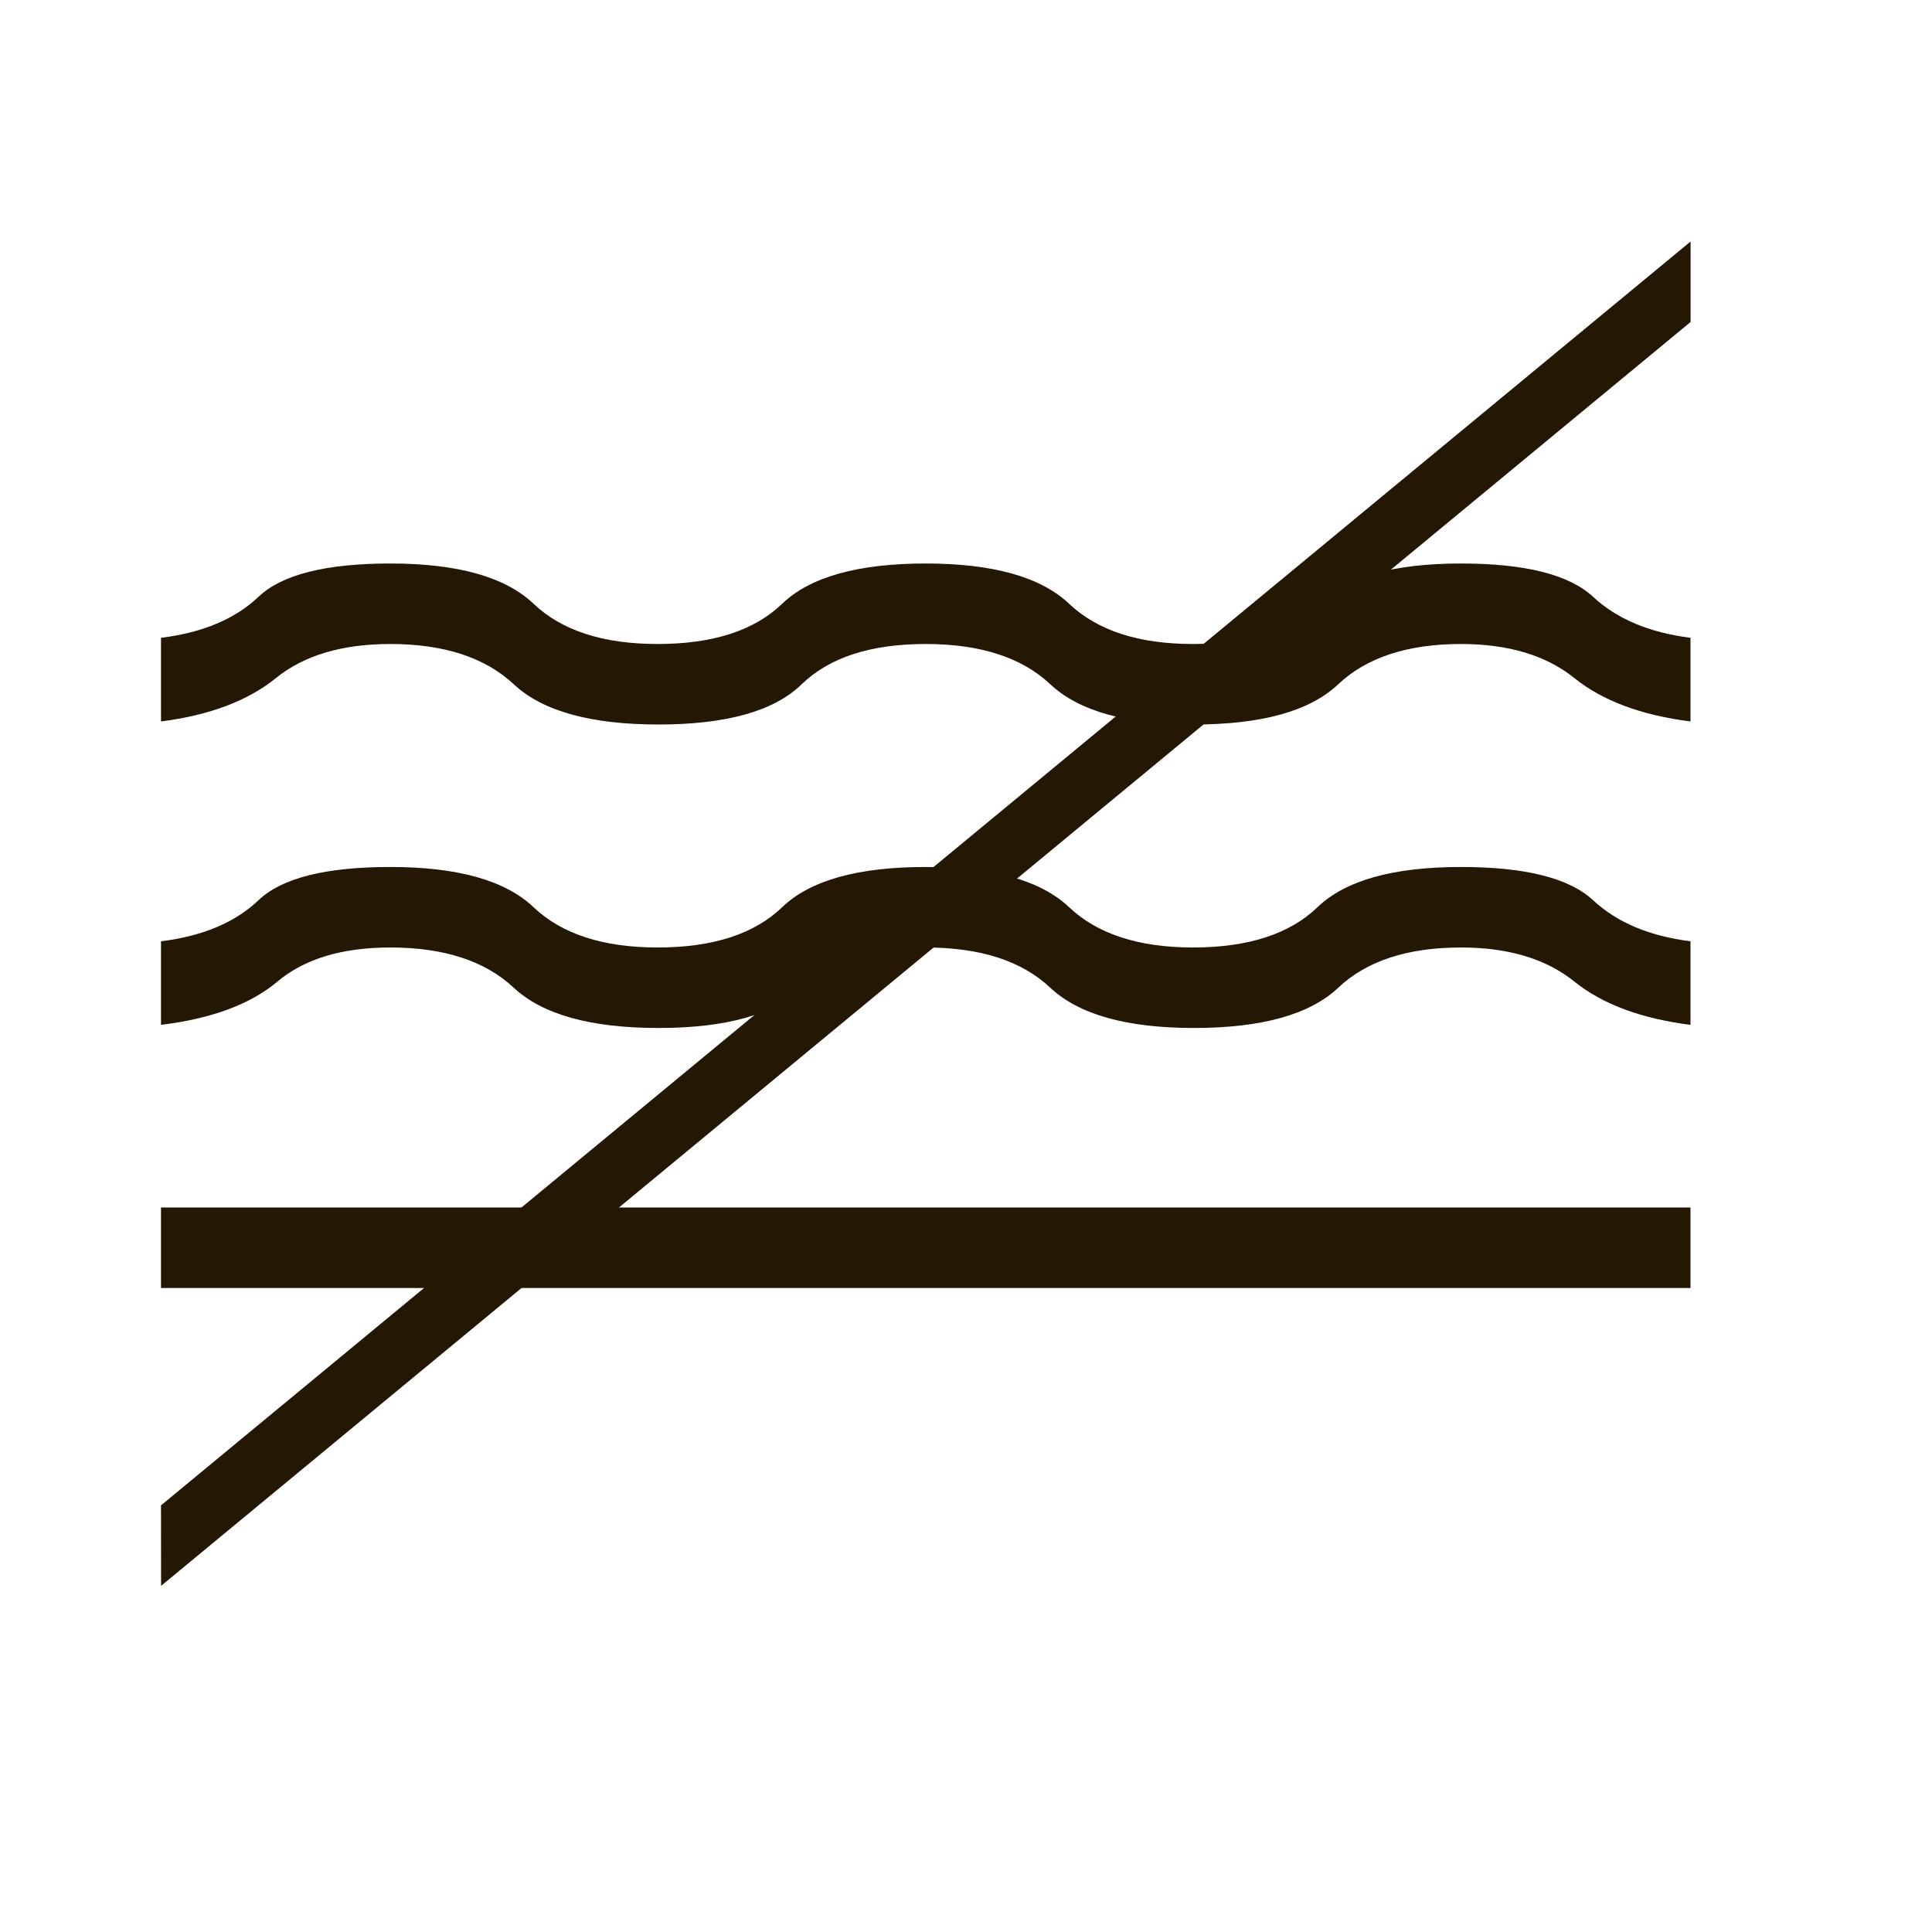 <svg width="24" height="24" viewBox="0 0 24 24" fill="none" xmlns="http://www.w3.org/2000/svg">
<path d="M2 12.731V11.693C2.518 11.629 2.921 11.459 3.211 11.183C3.5 10.907 4.046 10.77 4.85 10.77C5.685 10.77 6.277 10.936 6.628 11.27C6.979 11.603 7.492 11.77 8.169 11.77C8.854 11.77 9.37 11.603 9.716 11.27C10.063 10.936 10.658 10.77 11.5 10.77C12.335 10.77 12.928 10.936 13.281 11.27C13.633 11.603 14.146 11.77 14.819 11.77C15.504 11.77 16.02 11.603 16.366 11.27C16.713 10.936 17.308 10.77 18.15 10.77C18.946 10.77 19.493 10.907 19.79 11.183C20.086 11.459 20.49 11.629 21 11.693V12.731C20.389 12.654 19.907 12.475 19.557 12.193C19.206 11.911 18.737 11.77 18.15 11.77C17.486 11.77 16.977 11.936 16.624 12.27C16.271 12.603 15.673 12.77 14.831 12.77C13.996 12.77 13.402 12.603 13.047 12.27C12.693 11.936 12.177 11.77 11.5 11.77C10.815 11.77 10.302 11.936 9.959 12.27C9.616 12.603 9.023 12.77 8.181 12.77C7.338 12.77 6.739 12.603 6.382 12.27C6.025 11.936 5.514 11.77 4.85 11.77C4.25 11.77 3.782 11.911 3.447 12.193C3.112 12.475 2.63 12.654 2 12.731ZM2 8.962V7.923C2.518 7.859 2.921 7.689 3.211 7.414C3.5 7.138 4.046 7 4.85 7C5.685 7 6.277 7.167 6.628 7.5C6.979 7.834 7.492 8 8.169 8C8.854 8 9.37 7.834 9.716 7.5C10.063 7.167 10.658 7 11.5 7C12.335 7 12.928 7.167 13.281 7.5C13.633 7.834 14.146 8 14.819 8C15.504 8 16.02 7.834 16.366 7.5C16.713 7.167 17.308 7 18.15 7C18.946 7 19.493 7.138 19.79 7.414C20.086 7.689 20.49 7.859 21 7.923V8.962C20.389 8.885 19.907 8.705 19.557 8.423C19.206 8.141 18.737 8 18.15 8C17.486 8 16.977 8.167 16.624 8.5C16.271 8.834 15.673 9 14.831 9C13.996 9 13.402 8.834 13.047 8.5C12.693 8.167 12.177 8 11.5 8C10.815 8 10.302 8.167 9.959 8.5C9.616 8.834 9.023 9 8.181 9C7.338 9 6.739 8.834 6.382 8.5C6.025 8.167 5.514 8 4.85 8C4.25 8 3.776 8.141 3.428 8.423C3.08 8.705 2.604 8.885 2 8.962Z" fill="#241704"/>
<path d="M2 15H21V16H2V15Z" fill="#241704"/>
<path d="M2 18.7L21.001 3L21.001 4L2.001 19.7L2 18.7Z" fill="#241704"/>
</svg>

